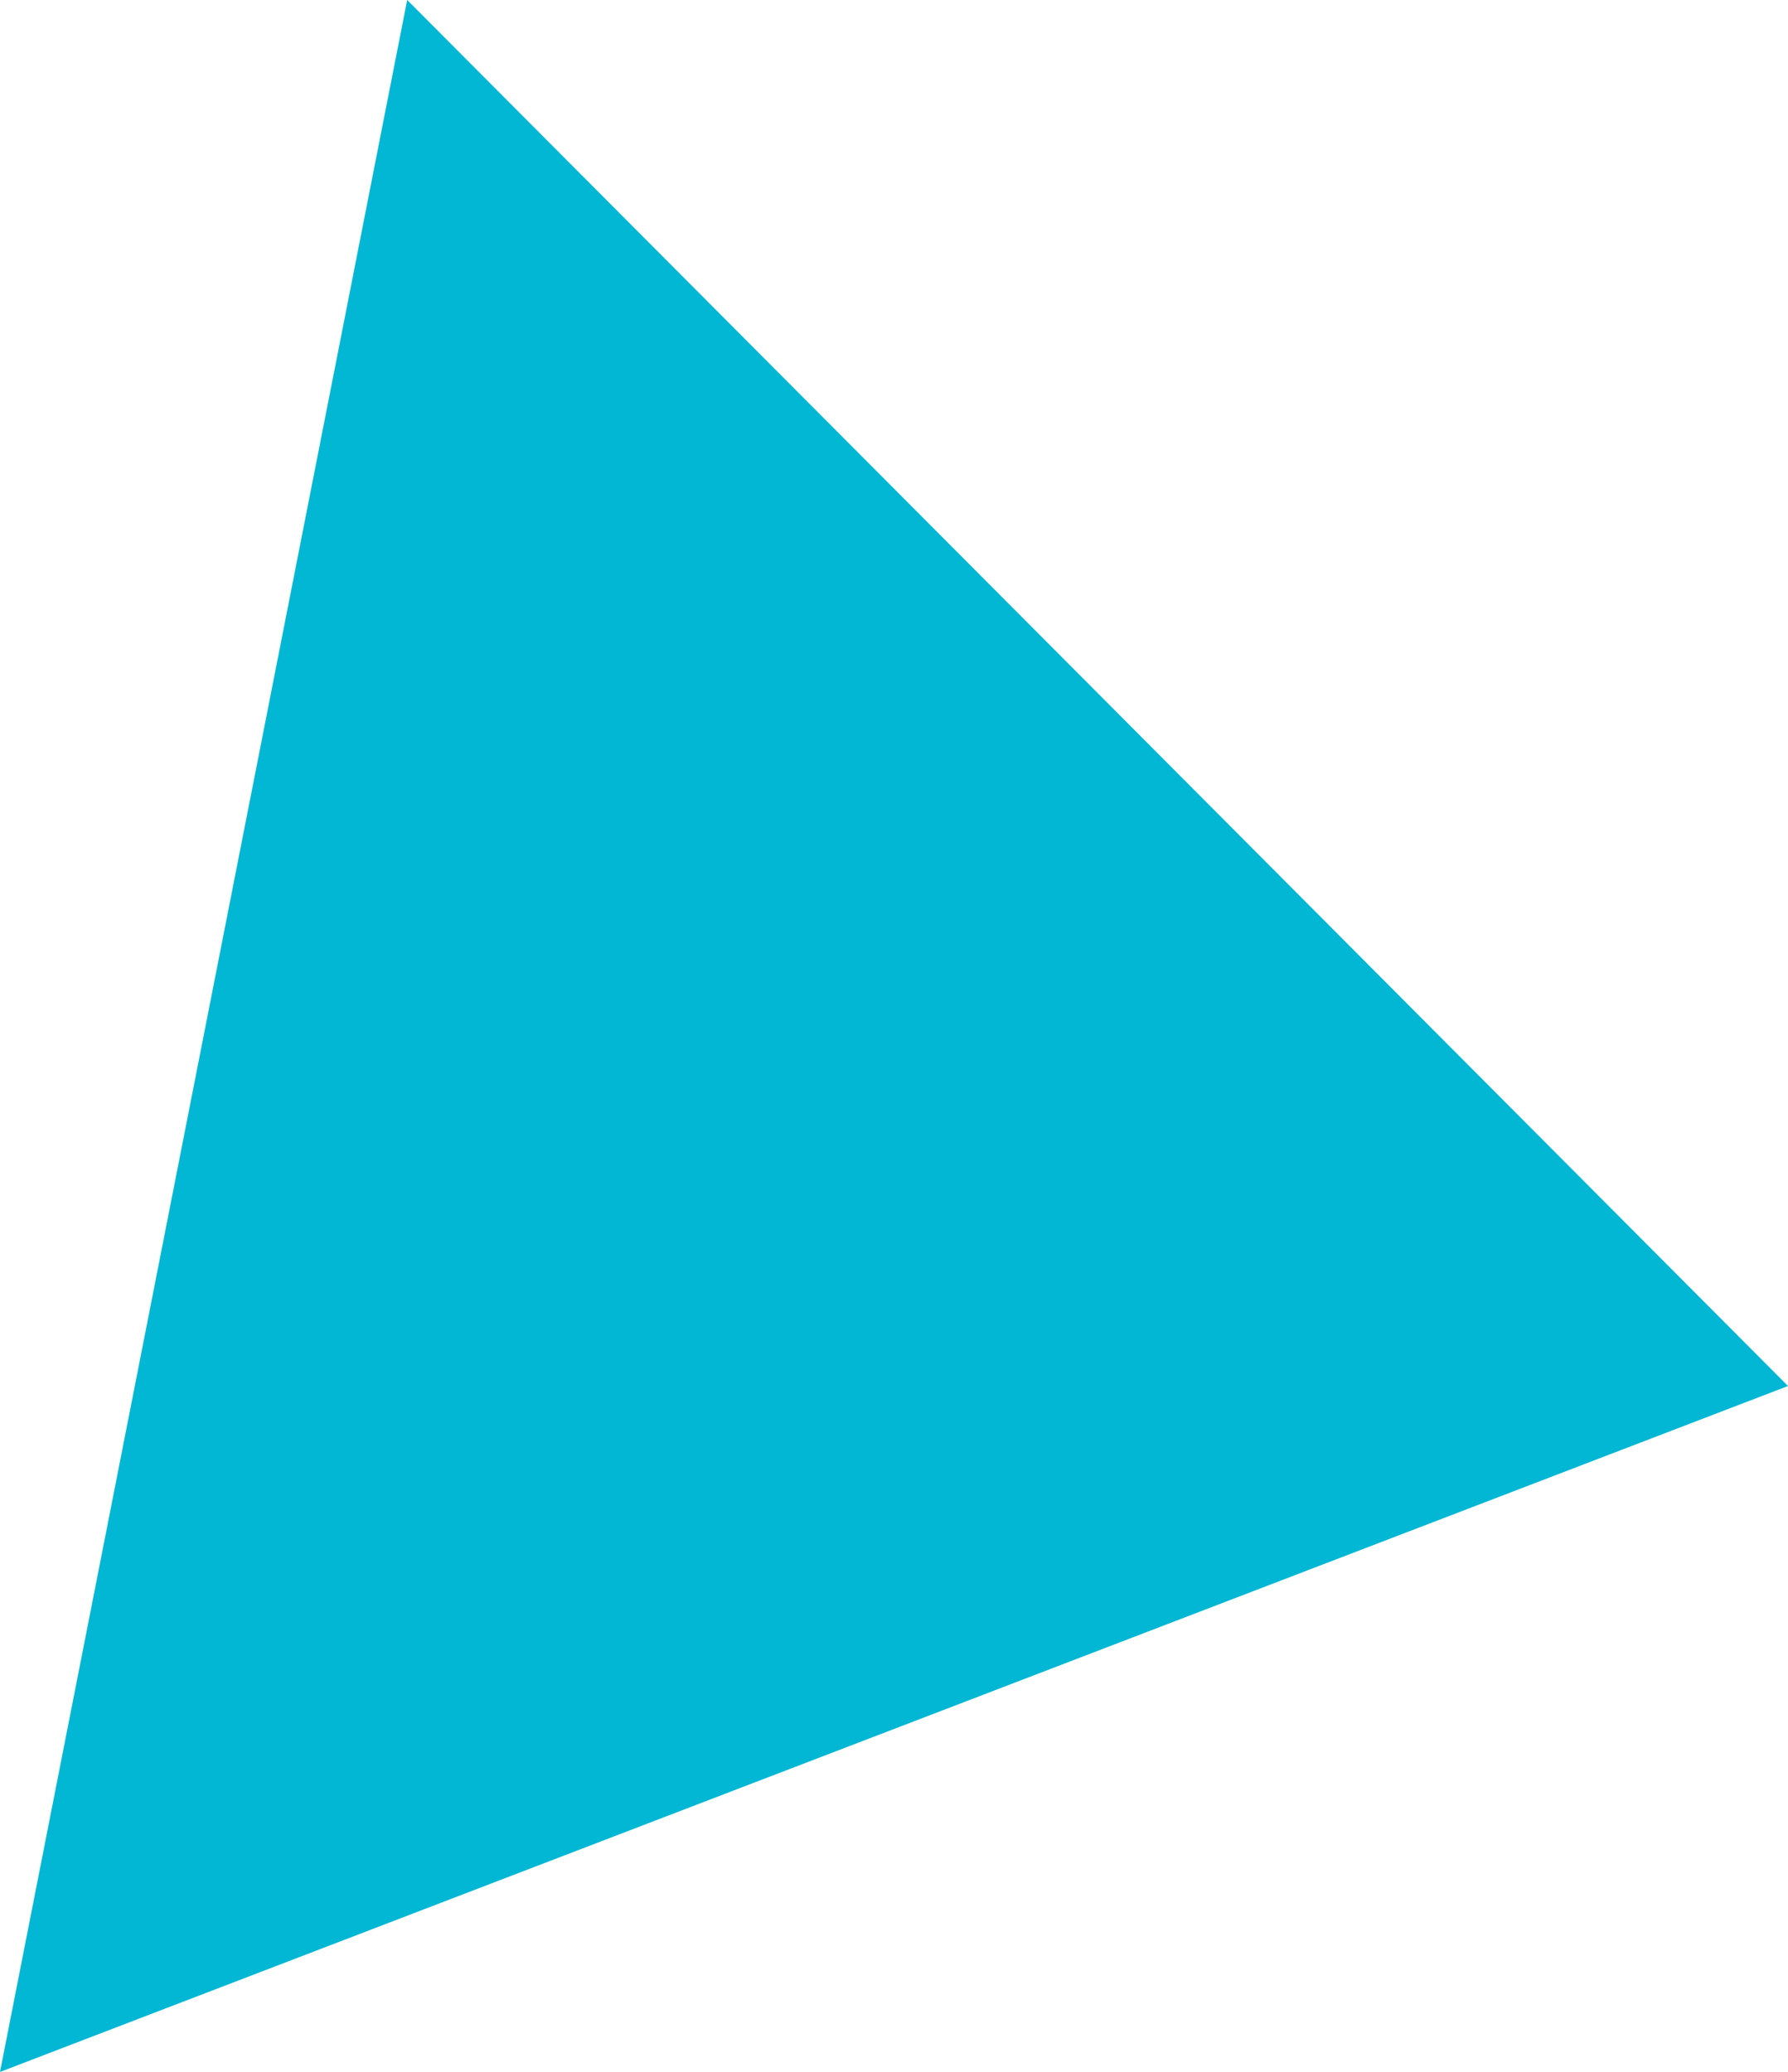 <svg xmlns="http://www.w3.org/2000/svg" width="109.245" height="126.59" viewBox="0 0 109.245 126.59"><path d="M209.079,692.049l-84.366-84.682L99.834,733.958l109.245-41.909Z" transform="translate(-99.834 -607.368)" fill="#01b7d4"/></svg>